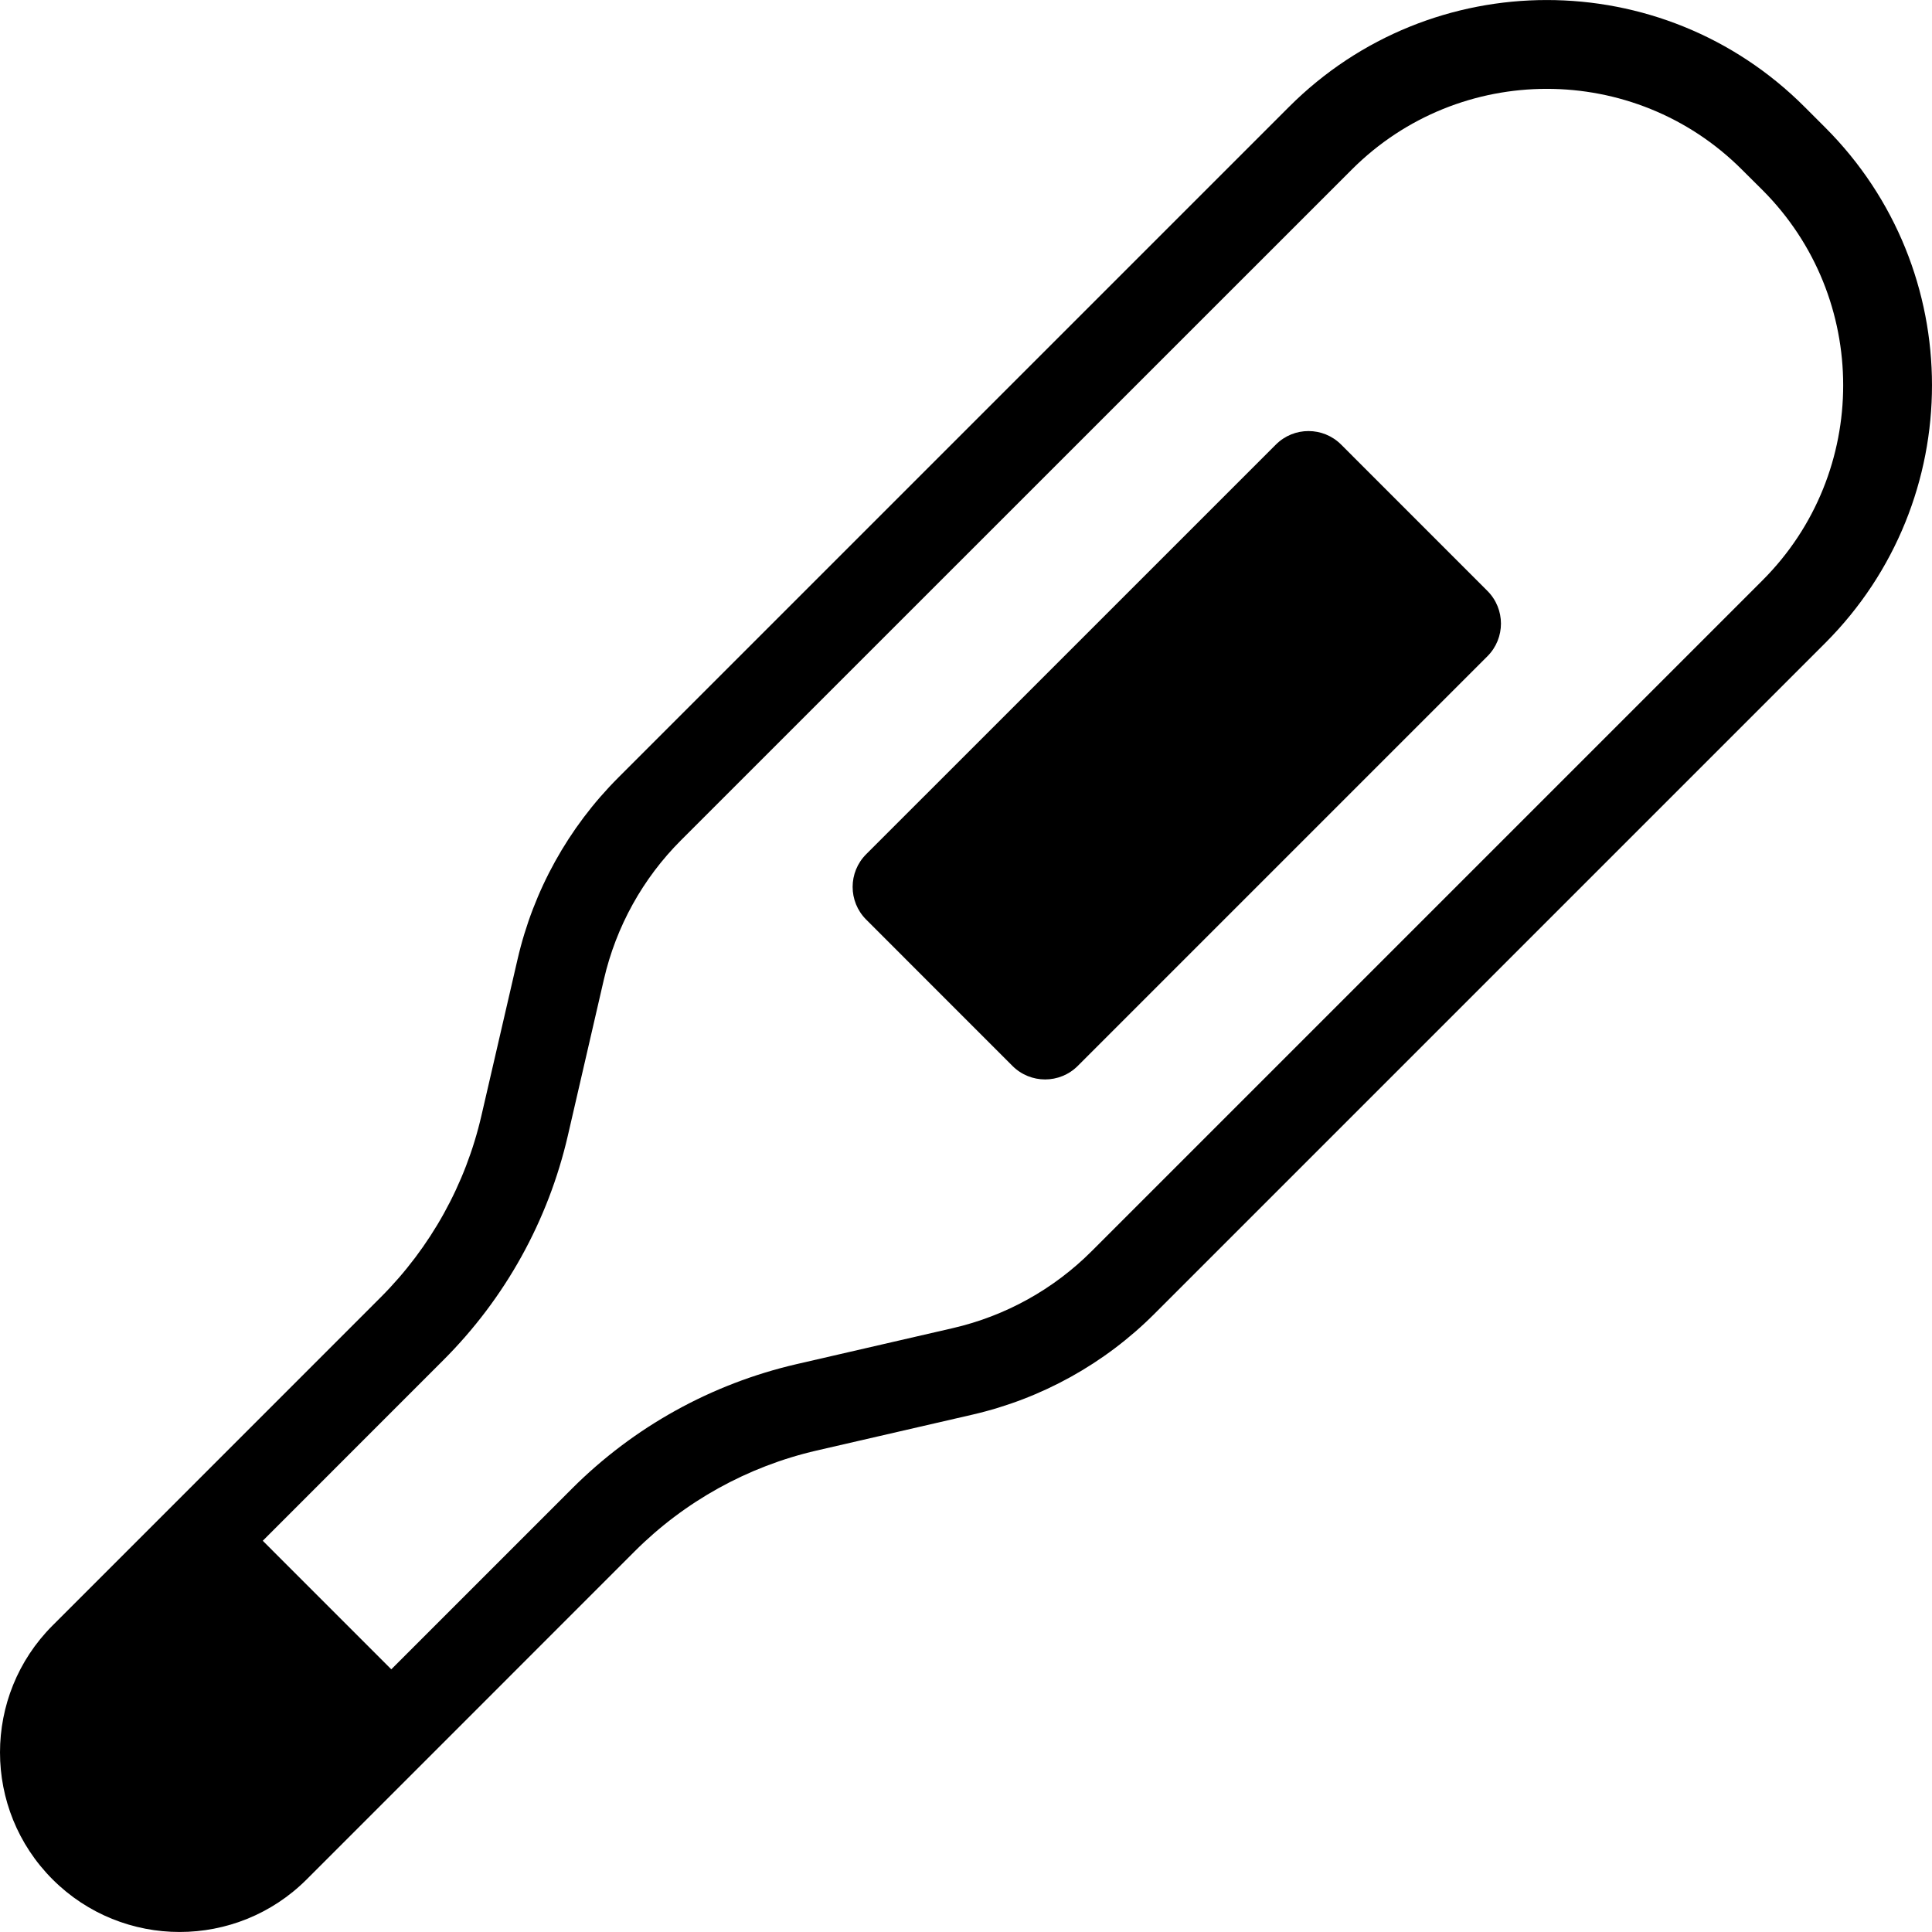 <?xml version="1.0" encoding="utf-8"?>

<!DOCTYPE svg PUBLIC "-//W3C//DTD SVG 1.1//EN" "http://www.w3.org/Graphics/SVG/1.1/DTD/svg11.dtd">
<!-- Uploaded to: SVG Repo, www.svgrepo.com, Generator: SVG Repo Mixer Tools -->
<svg version="1.1" id="_x32_" xmlns="http://www.w3.org/2000/svg" xmlns:xlink="http://www.w3.org/1999/xlink" 
	 width="800px" height="800px" viewBox="0 0 512 512"  xml:space="preserve">
<style type="text/css">
<![CDATA[
	.st0{fill:#000000;}
]]>
</style>
<g>
	<path class="st0" d="M483.697,33.789l-5.469-5.469c-37.719-37.75-98.891-37.75-136.625,0l-177.75,177.75
		c-13.25,13.25-22.5,29.938-26.703,48.188l-9.563,41.375c-4.203,18.25-13.469,34.938-26.719,48.188l-52.016,52.031L36.385,408.32
		l-22.438,22.438c-18.594,18.594-18.594,48.719,0,67.313c18.594,18.563,48.734,18.563,67.313,0l22.438-22.438l12.469-12.469
		l52.016-52.031c13.25-13.25,29.953-22.5,48.203-26.719l41.375-9.531c18.25-4.219,34.953-13.469,48.188-26.719l177.75-177.75
		C521.432,132.664,521.432,71.508,483.697,33.789z M467.088,153.789l-177.75,177.75c-10.141,10.156-22.891,17.219-36.875,20.438
		l-41.359,9.531c-22.563,5.219-43.156,16.625-59.531,33l-47.875,47.875L69.635,408.32l47.859-47.875
		c16.391-16.375,27.797-36.969,33-59.531l9.547-41.375c3.234-13.969,10.281-26.719,20.438-36.875l177.75-177.719
		c28.5-28.531,74.875-28.531,103.391,0l5.469,5.438C495.588,78.914,495.588,125.289,467.088,153.789z"/>
	<path class="st0" d="M355.416,117.82c-4.781-4.781-12.531-4.781-17.297,0L229.541,226.383c-4.781,4.781-4.781,12.531,0,17.313
		l38.766,38.781c4.781,4.781,12.531,4.781,17.313,0l108.563-108.563c4.781-4.781,4.781-12.531,0-17.313L355.416,117.82z"/>
</g>
</svg>